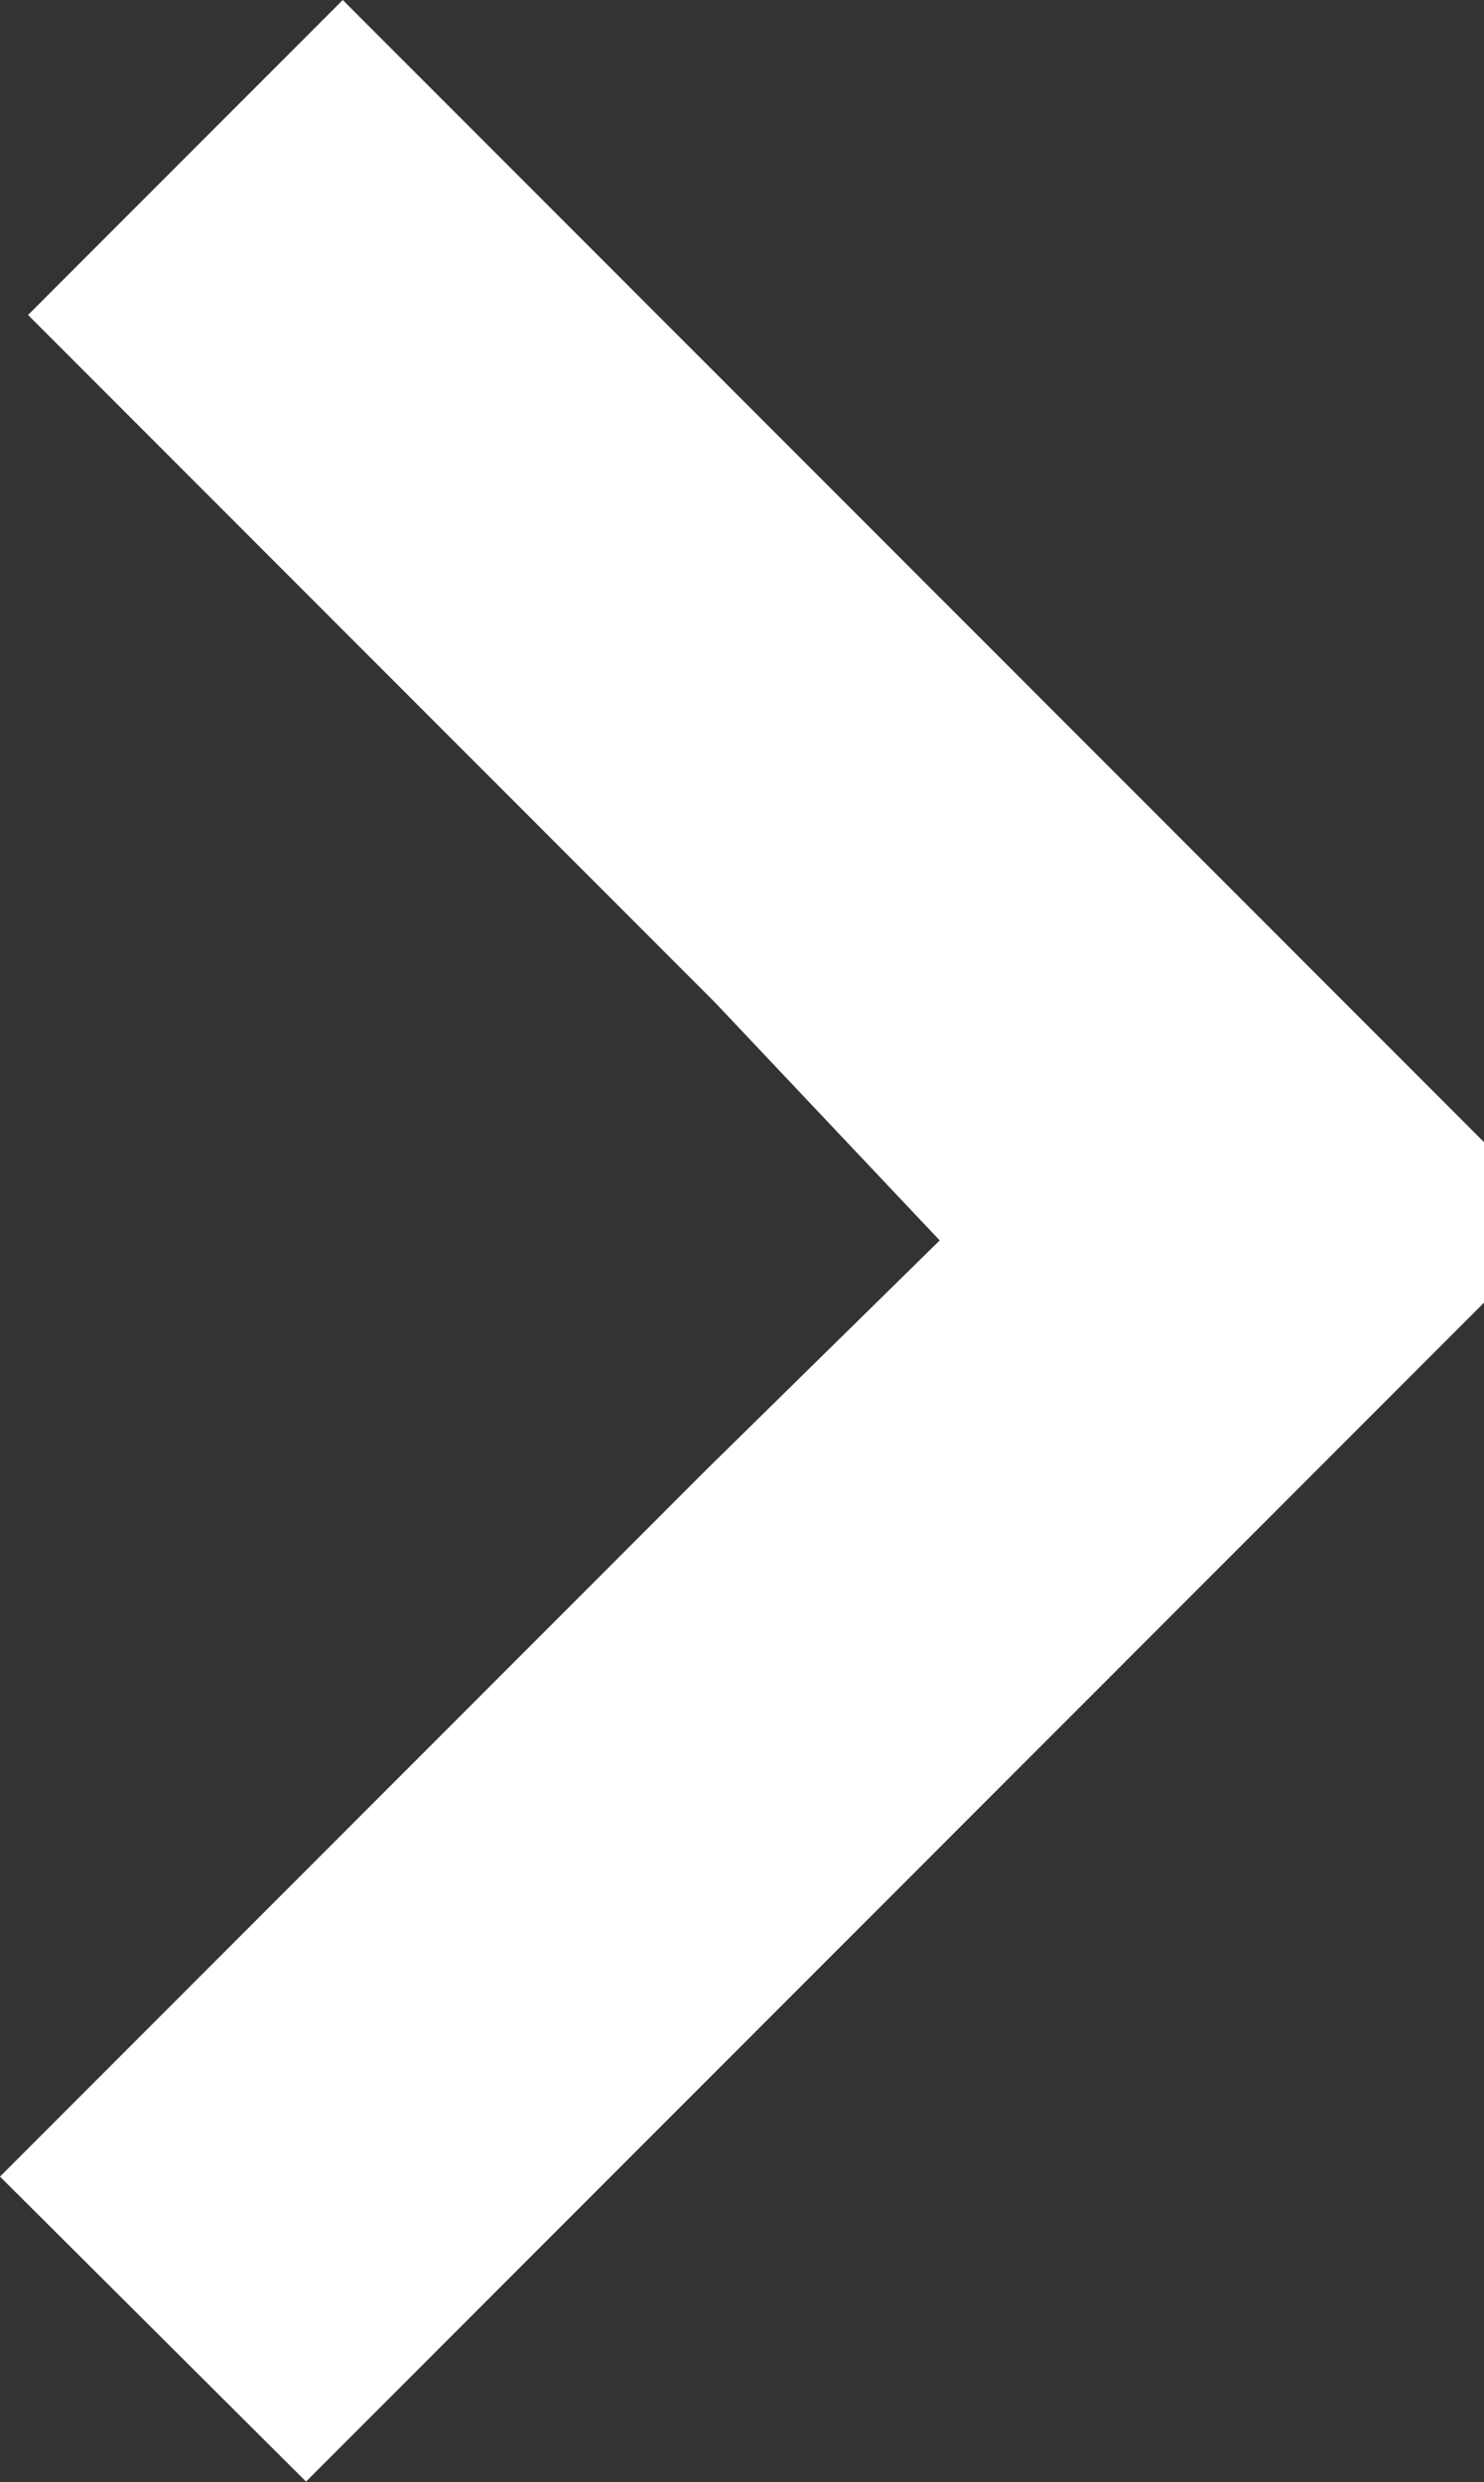 <svg xmlns="http://www.w3.org/2000/svg" viewBox="0 0 11.59 19.37"><rect x="0" y="0" width="11.59" height="19.37" fill="#333333" stroke="none"/><defs><style>.cls-1{fill:#fff;fill-rule:evenodd;}</style></defs><g id="레이어_2" data-name="레이어 2"><g id="레이어_1-2" data-name="레이어 1"><path class="cls-1" d="M11.59,8.913v1.253l-9.2,9.2L0,16.986l5.53-5.53L7.339,9.68,5.585,7.824.219,2.458,2.677,0Z"/></g></g></svg>